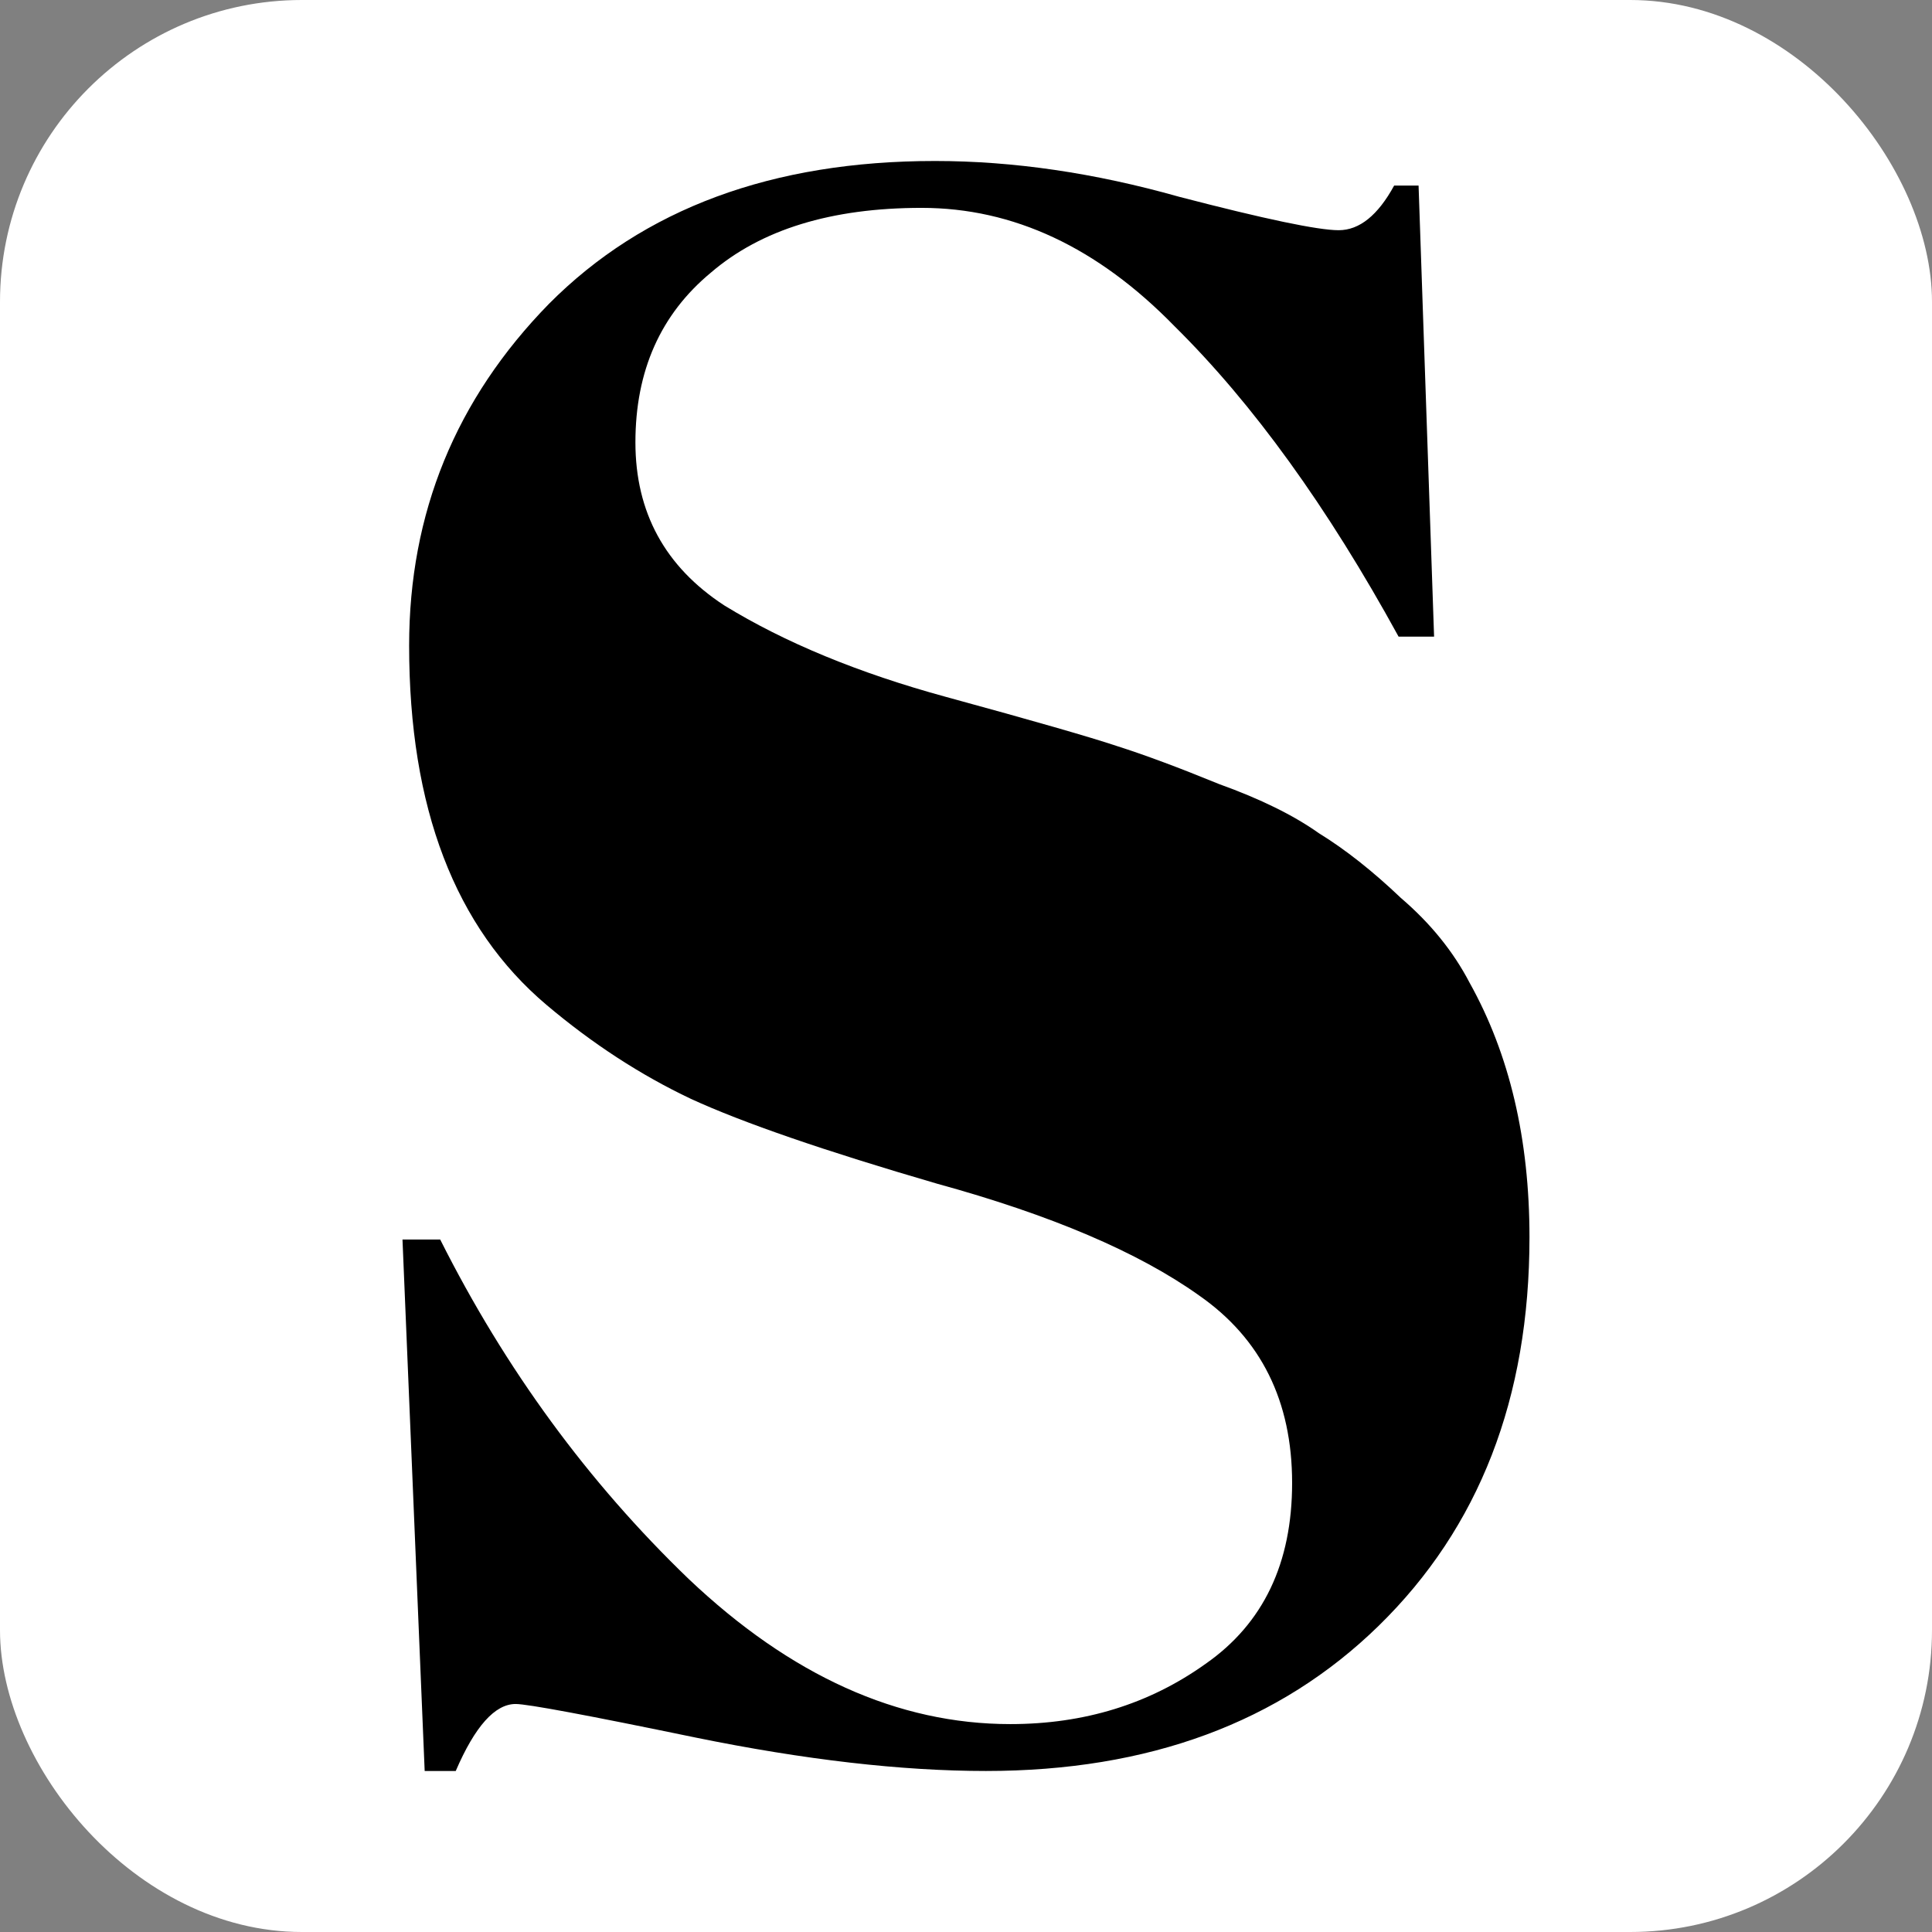 <svg width="64" height="64" viewBox="0 0 64 64" fill="none" xmlns="http://www.w3.org/2000/svg">
<rect x="0" y="0" width="64" height="64" fill="#808080" stroke="none"/>
<rect width="64" height="64" fill="white" rx="10" ry="10" />
<path d="M33.469 57.113C35.919 57.113 38.075 56.447 39.937 55.116C41.847 53.784 42.803 51.787 42.803 49.124C42.803 46.412 41.774 44.341 39.716 42.91C37.708 41.48 34.817 40.248 31.044 39.212C27.321 38.127 24.602 37.19 22.887 36.401C21.221 35.612 19.629 34.576 18.11 33.294C15.072 30.73 13.553 26.76 13.553 21.385C13.553 16.996 15.097 13.223 18.183 10.067C21.319 6.911 25.581 5.333 30.971 5.333C33.568 5.333 36.262 5.728 39.055 6.517C41.896 7.256 43.66 7.626 44.346 7.626C45.032 7.626 45.645 7.133 46.183 6.147H46.992L47.506 21.089H46.33C43.979 16.799 41.505 13.371 38.908 10.807C36.36 8.193 33.568 6.886 30.53 6.886C27.541 6.886 25.214 7.601 23.548 9.032C21.882 10.412 21.049 12.286 21.049 14.653C21.049 16.971 22.029 18.771 23.989 20.053C25.998 21.286 28.448 22.297 31.338 23.086C34.229 23.875 36.115 24.418 36.997 24.713C37.928 25.009 39.055 25.429 40.378 25.971C41.749 26.464 42.852 27.007 43.685 27.598C44.567 28.141 45.473 28.856 46.404 29.744C47.384 30.582 48.143 31.519 48.682 32.554C50.005 34.922 50.666 37.733 50.666 40.987C50.666 46.313 49.001 50.603 45.669 53.858C42.386 57.064 38.05 58.666 32.661 58.666C29.868 58.666 26.659 58.297 23.034 57.557C19.457 56.817 17.473 56.447 17.081 56.447C16.395 56.447 15.734 57.187 15.097 58.666H14.068L13.333 41.061H14.582C16.738 45.352 19.482 49.099 22.813 52.305C26.194 55.51 29.746 57.113 33.469 57.113Z" fill="black"/>
</svg>
